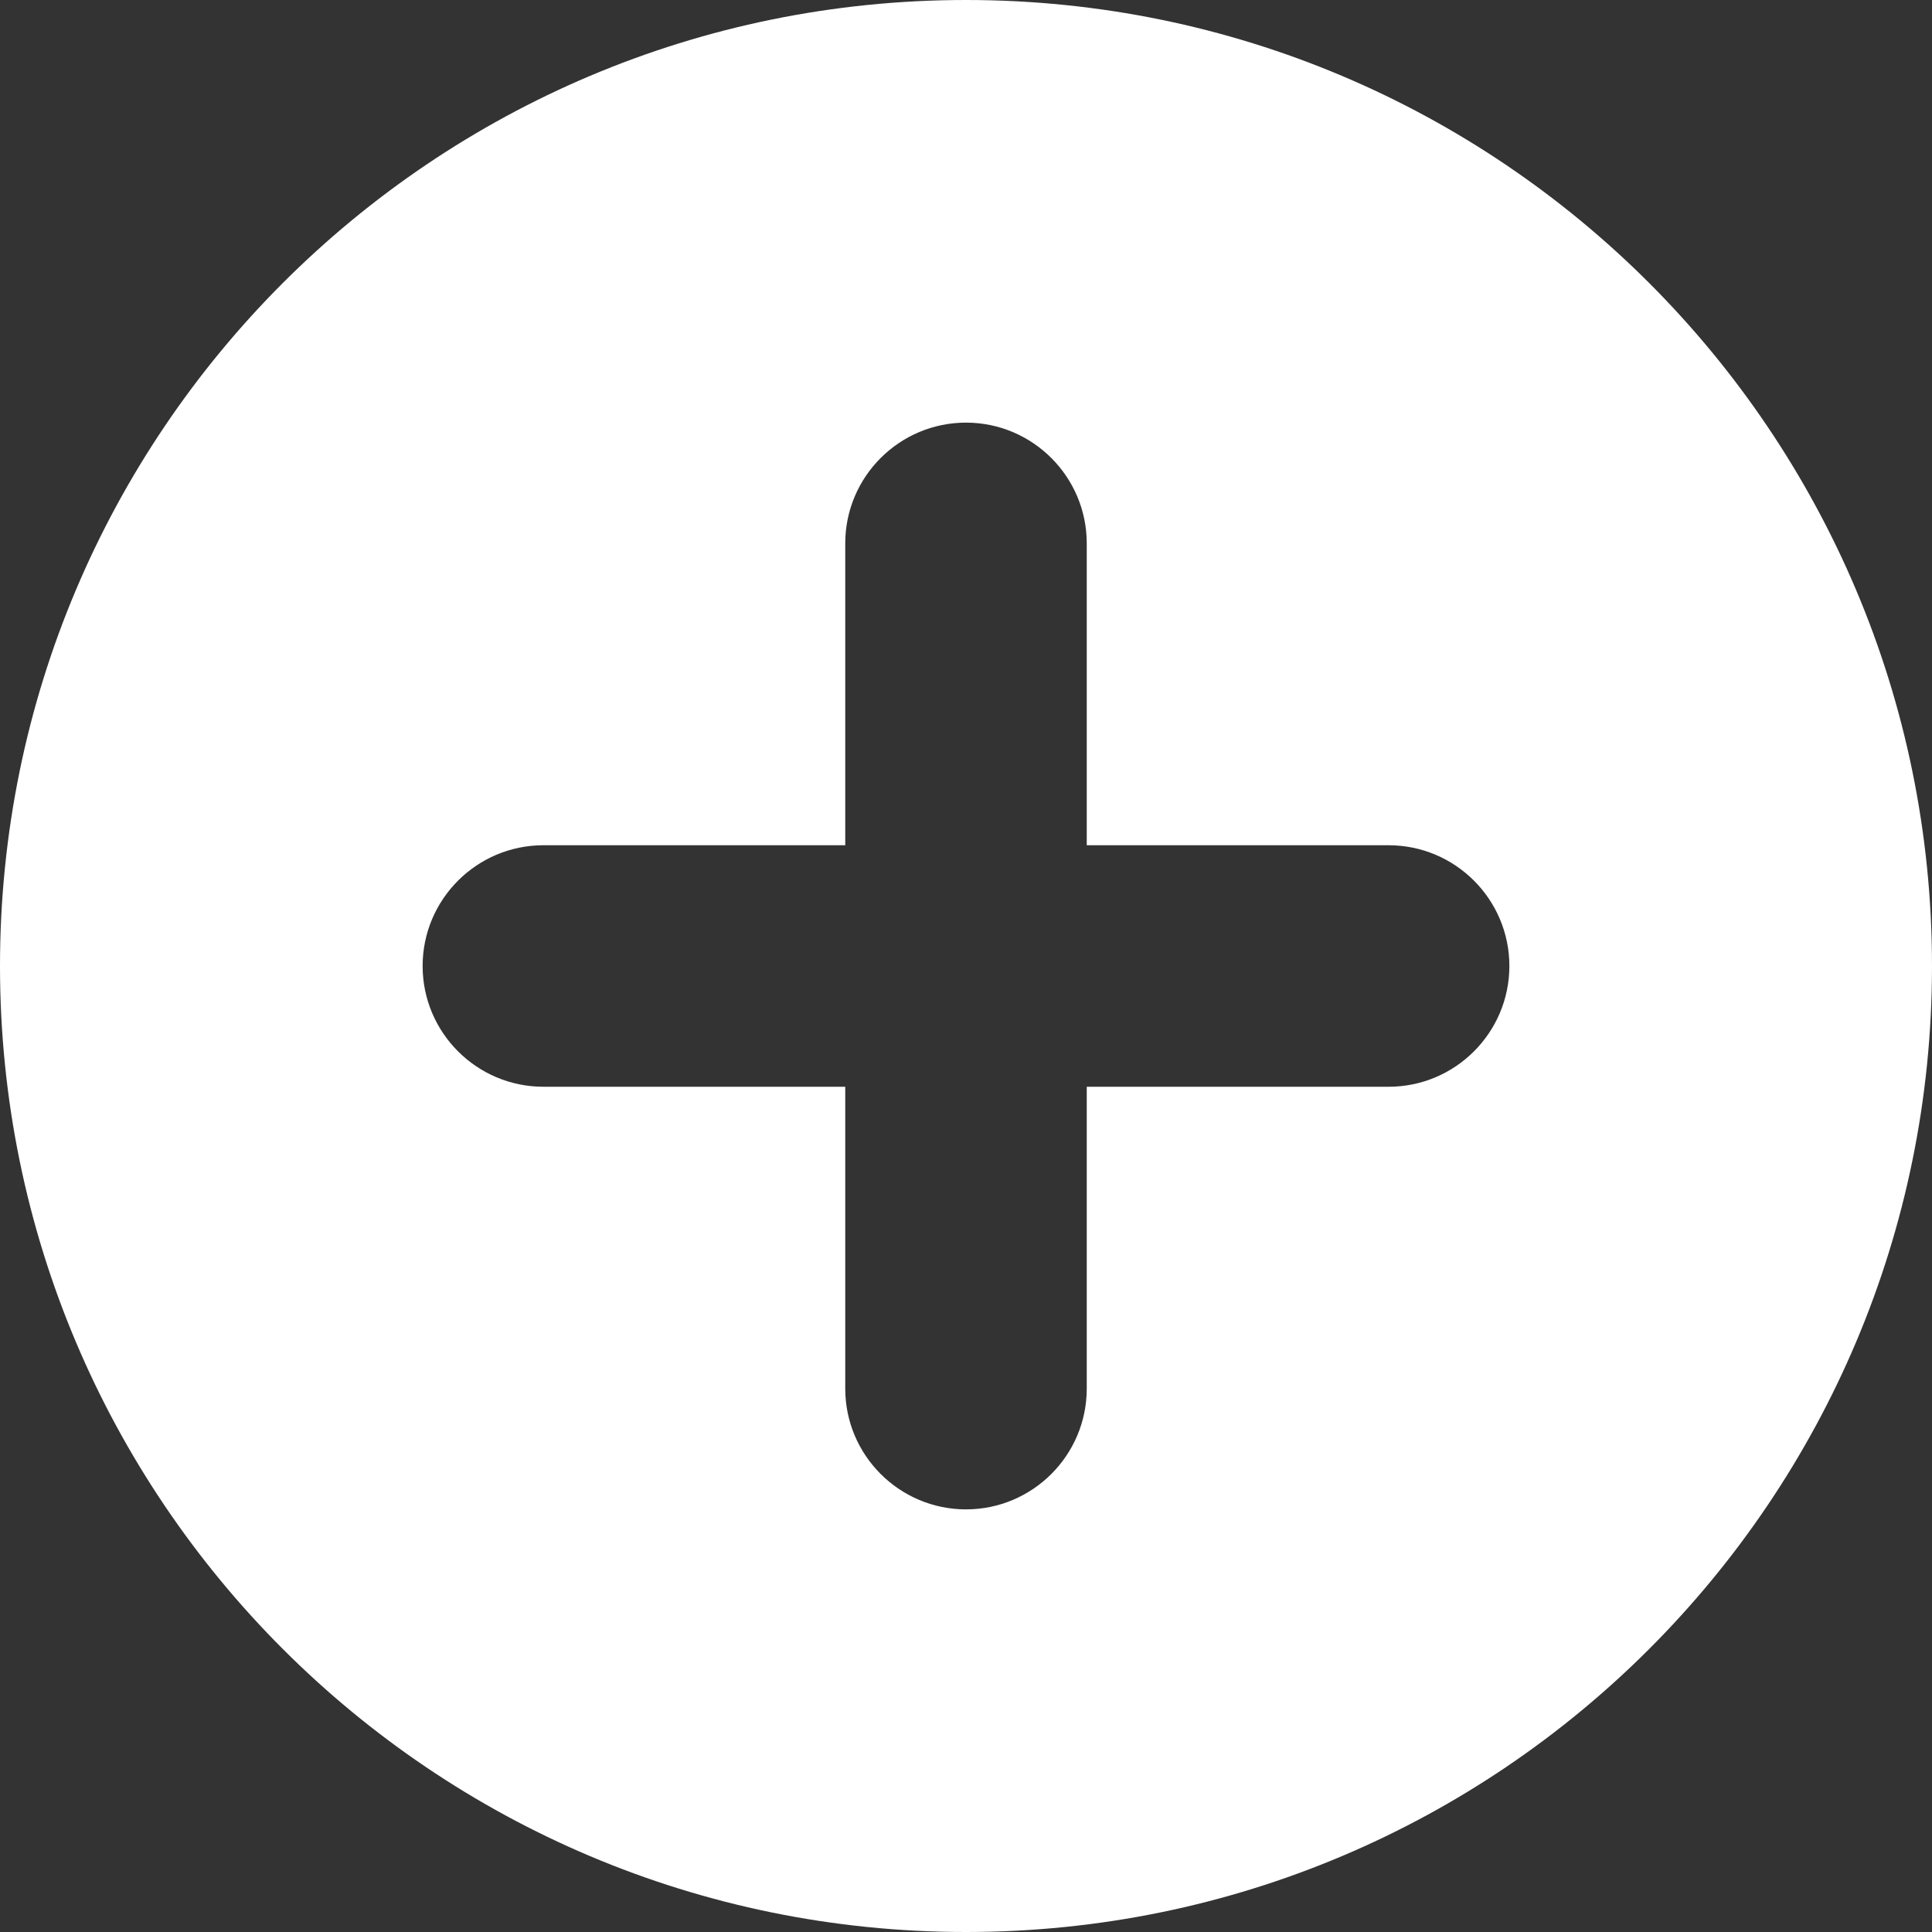 <?xml version="1.0" encoding="UTF-8"?>
<svg id="Calque_1" xmlns="http://www.w3.org/2000/svg" version="1.1" viewBox="0 0 1024 1024">
  <rect x="0" y="0" width="1024" height="1024" fill="#333333" stroke="none"/>
  <!-- Generator: Adobe Illustrator 29.8.1, SVG Export Plug-In . SVG Version: 2.1.1 Build 2)  -->
  <path d="M512,0C229.2,0,0,229.2,0,512s229.2,512,512,512,512-229.2,512-512S794.8,0,512,0ZM736,576h-160v160c0,35.3-28.7,64-64,64s-64-28.7-64-64v-160h-160c-35.3,0-64-28.7-64-64s28.7-64,64-64h160v-160c0-35.3,28.7-64,64-64s64,28.7,64,64v160h160c35.3,0,64,28.7,64,64s-28.7,64-64,64Z" fill="#fff"/>
</svg>